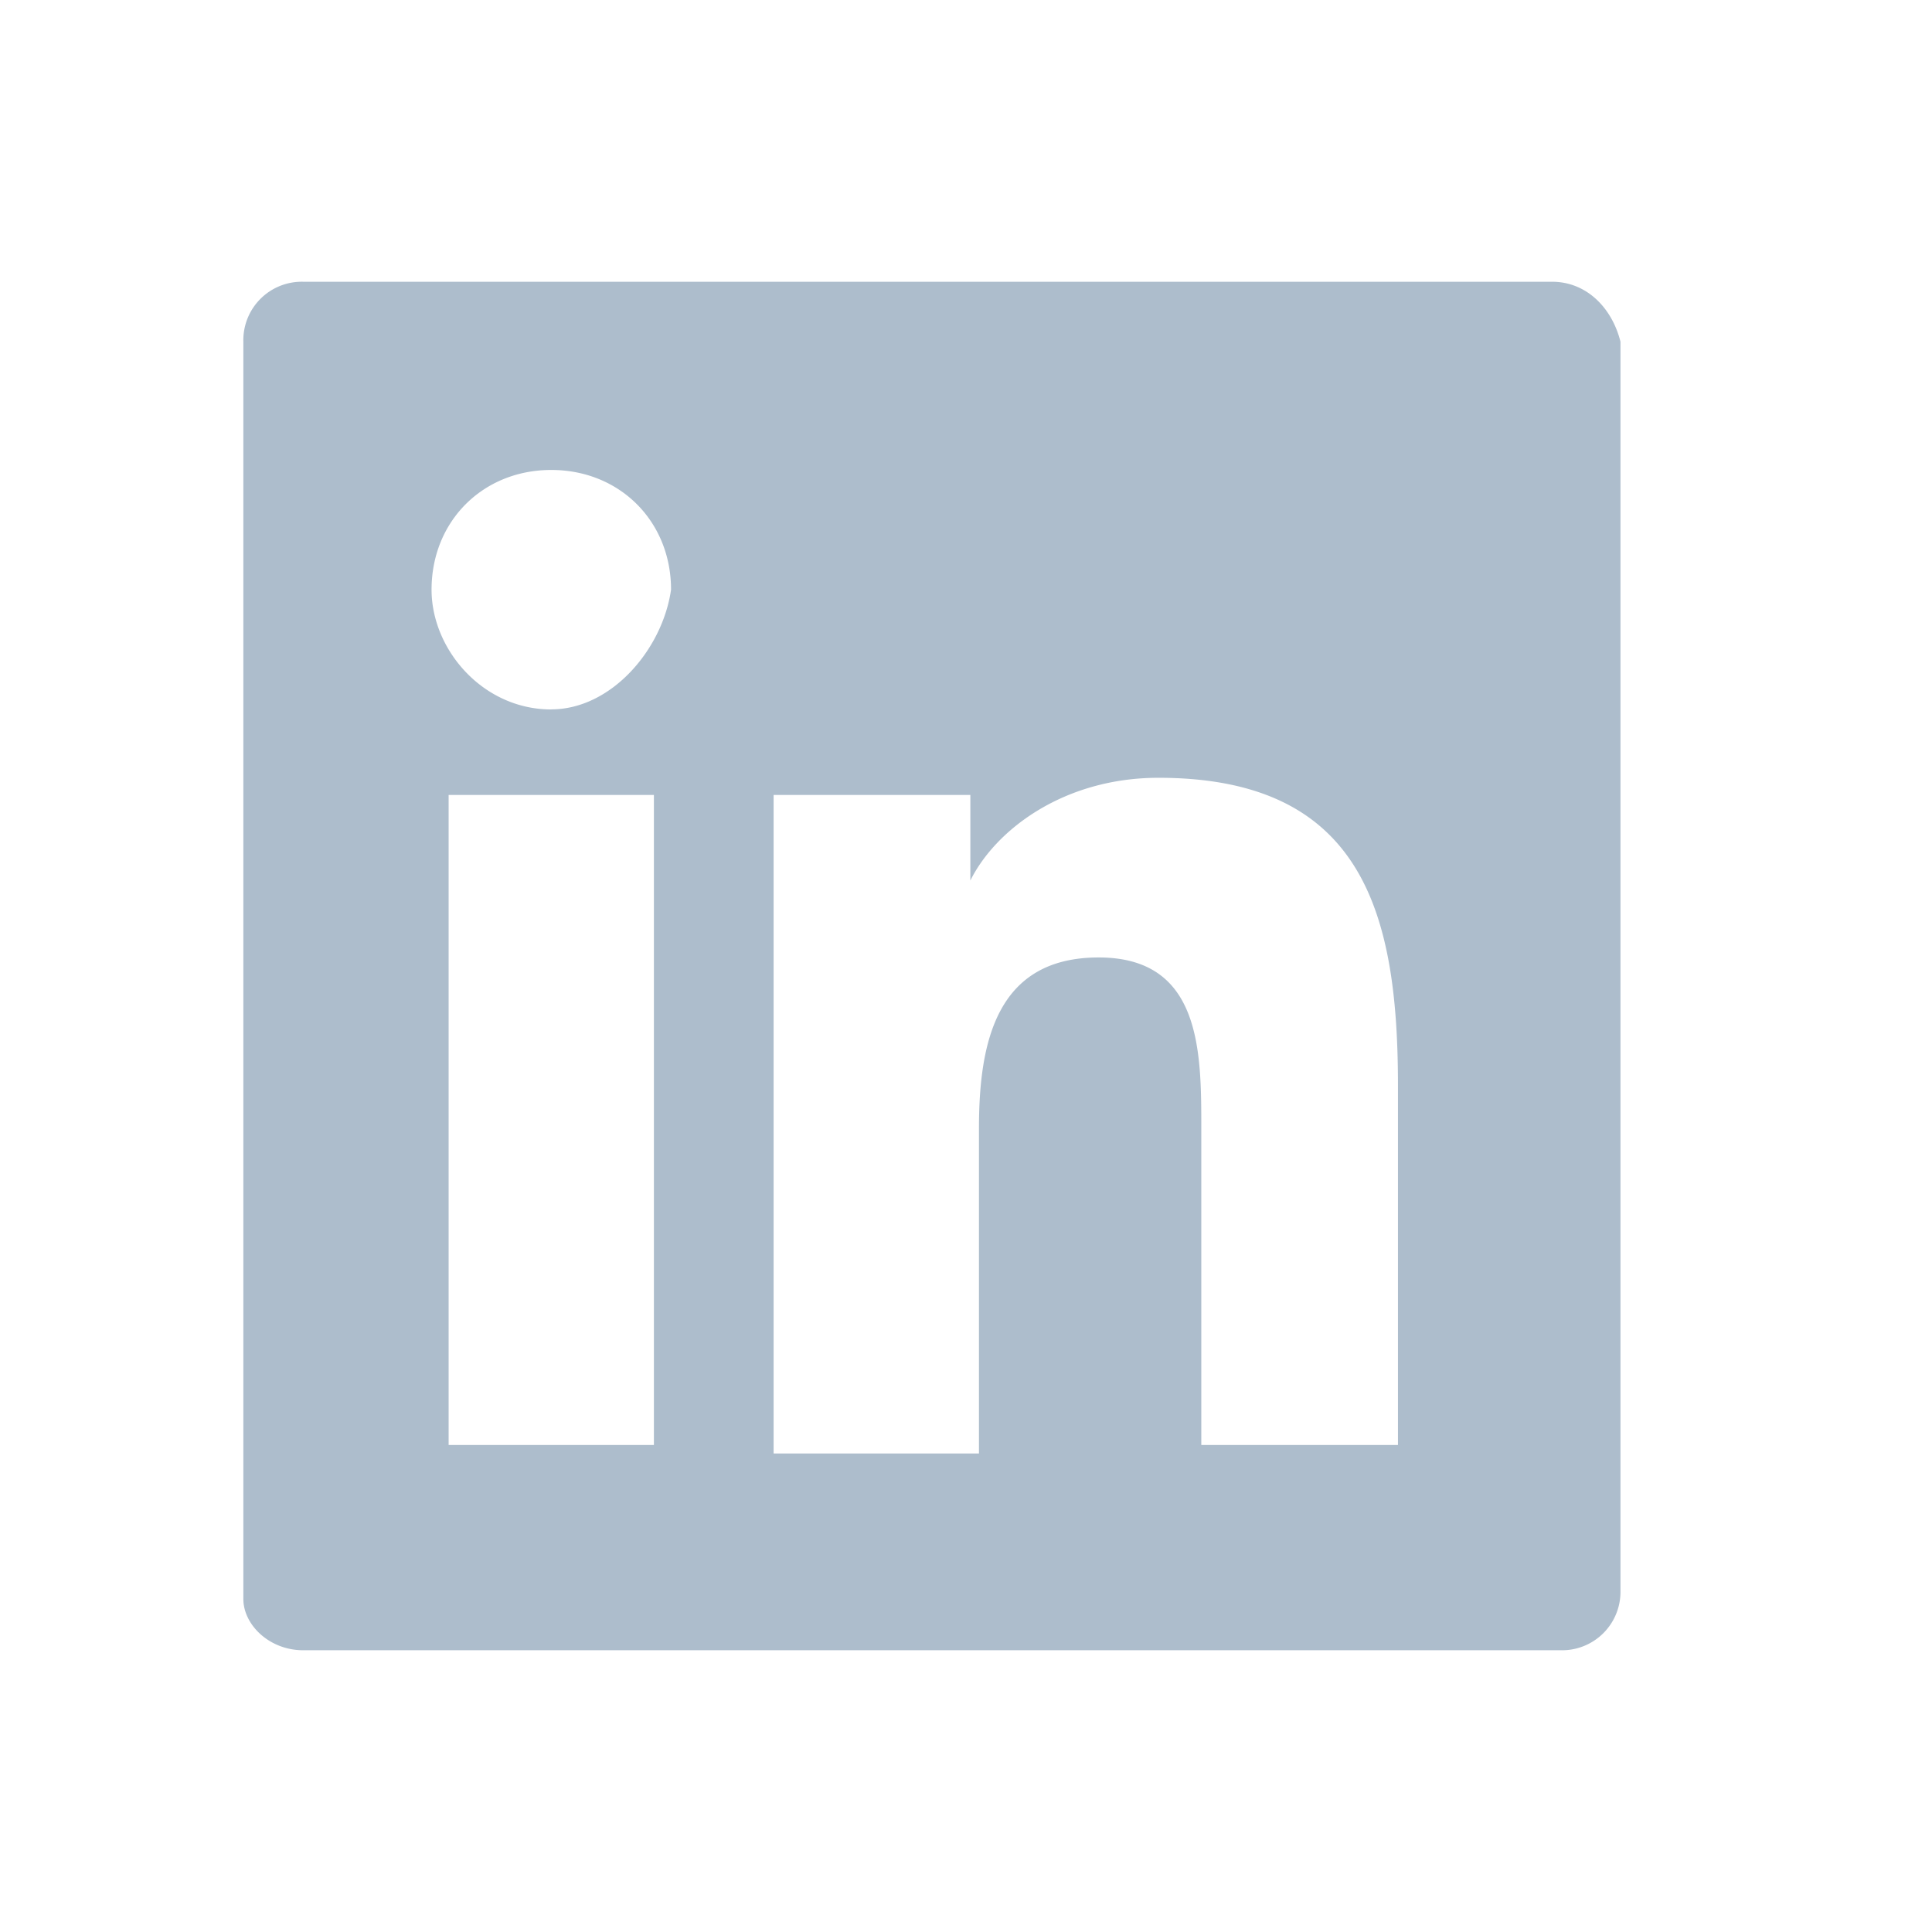 <svg width="24" height="24" fill="none" xmlns="http://www.w3.org/2000/svg"><path d="M19.28 3.5H3.767a.726.726 0 0 0-.744.744v15.619c0 .318.32.637.744.637h15.619a.726.726 0 0 0 .744-.744V4.244c-.107-.425-.425-.744-.85-.744ZM8.017 17.95H5.573V9.875h2.55v8.075h-.106ZM6.848 8.813c-.85 0-1.487-.744-1.487-1.488 0-.85.637-1.487 1.487-1.487.85 0 1.488.637 1.488 1.487-.106.744-.744 1.487-1.488 1.487Zm10.625 9.137h-2.55v-3.931c0-.957 0-2.125-1.275-2.125s-1.487 1.062-1.487 2.125v4.037H9.61V9.875h2.444v1.063c.318-.638 1.168-1.276 2.337-1.276 2.55 0 2.975 1.7 2.975 3.825v4.463h.106Z" fill="#ADBDCC"/></svg>